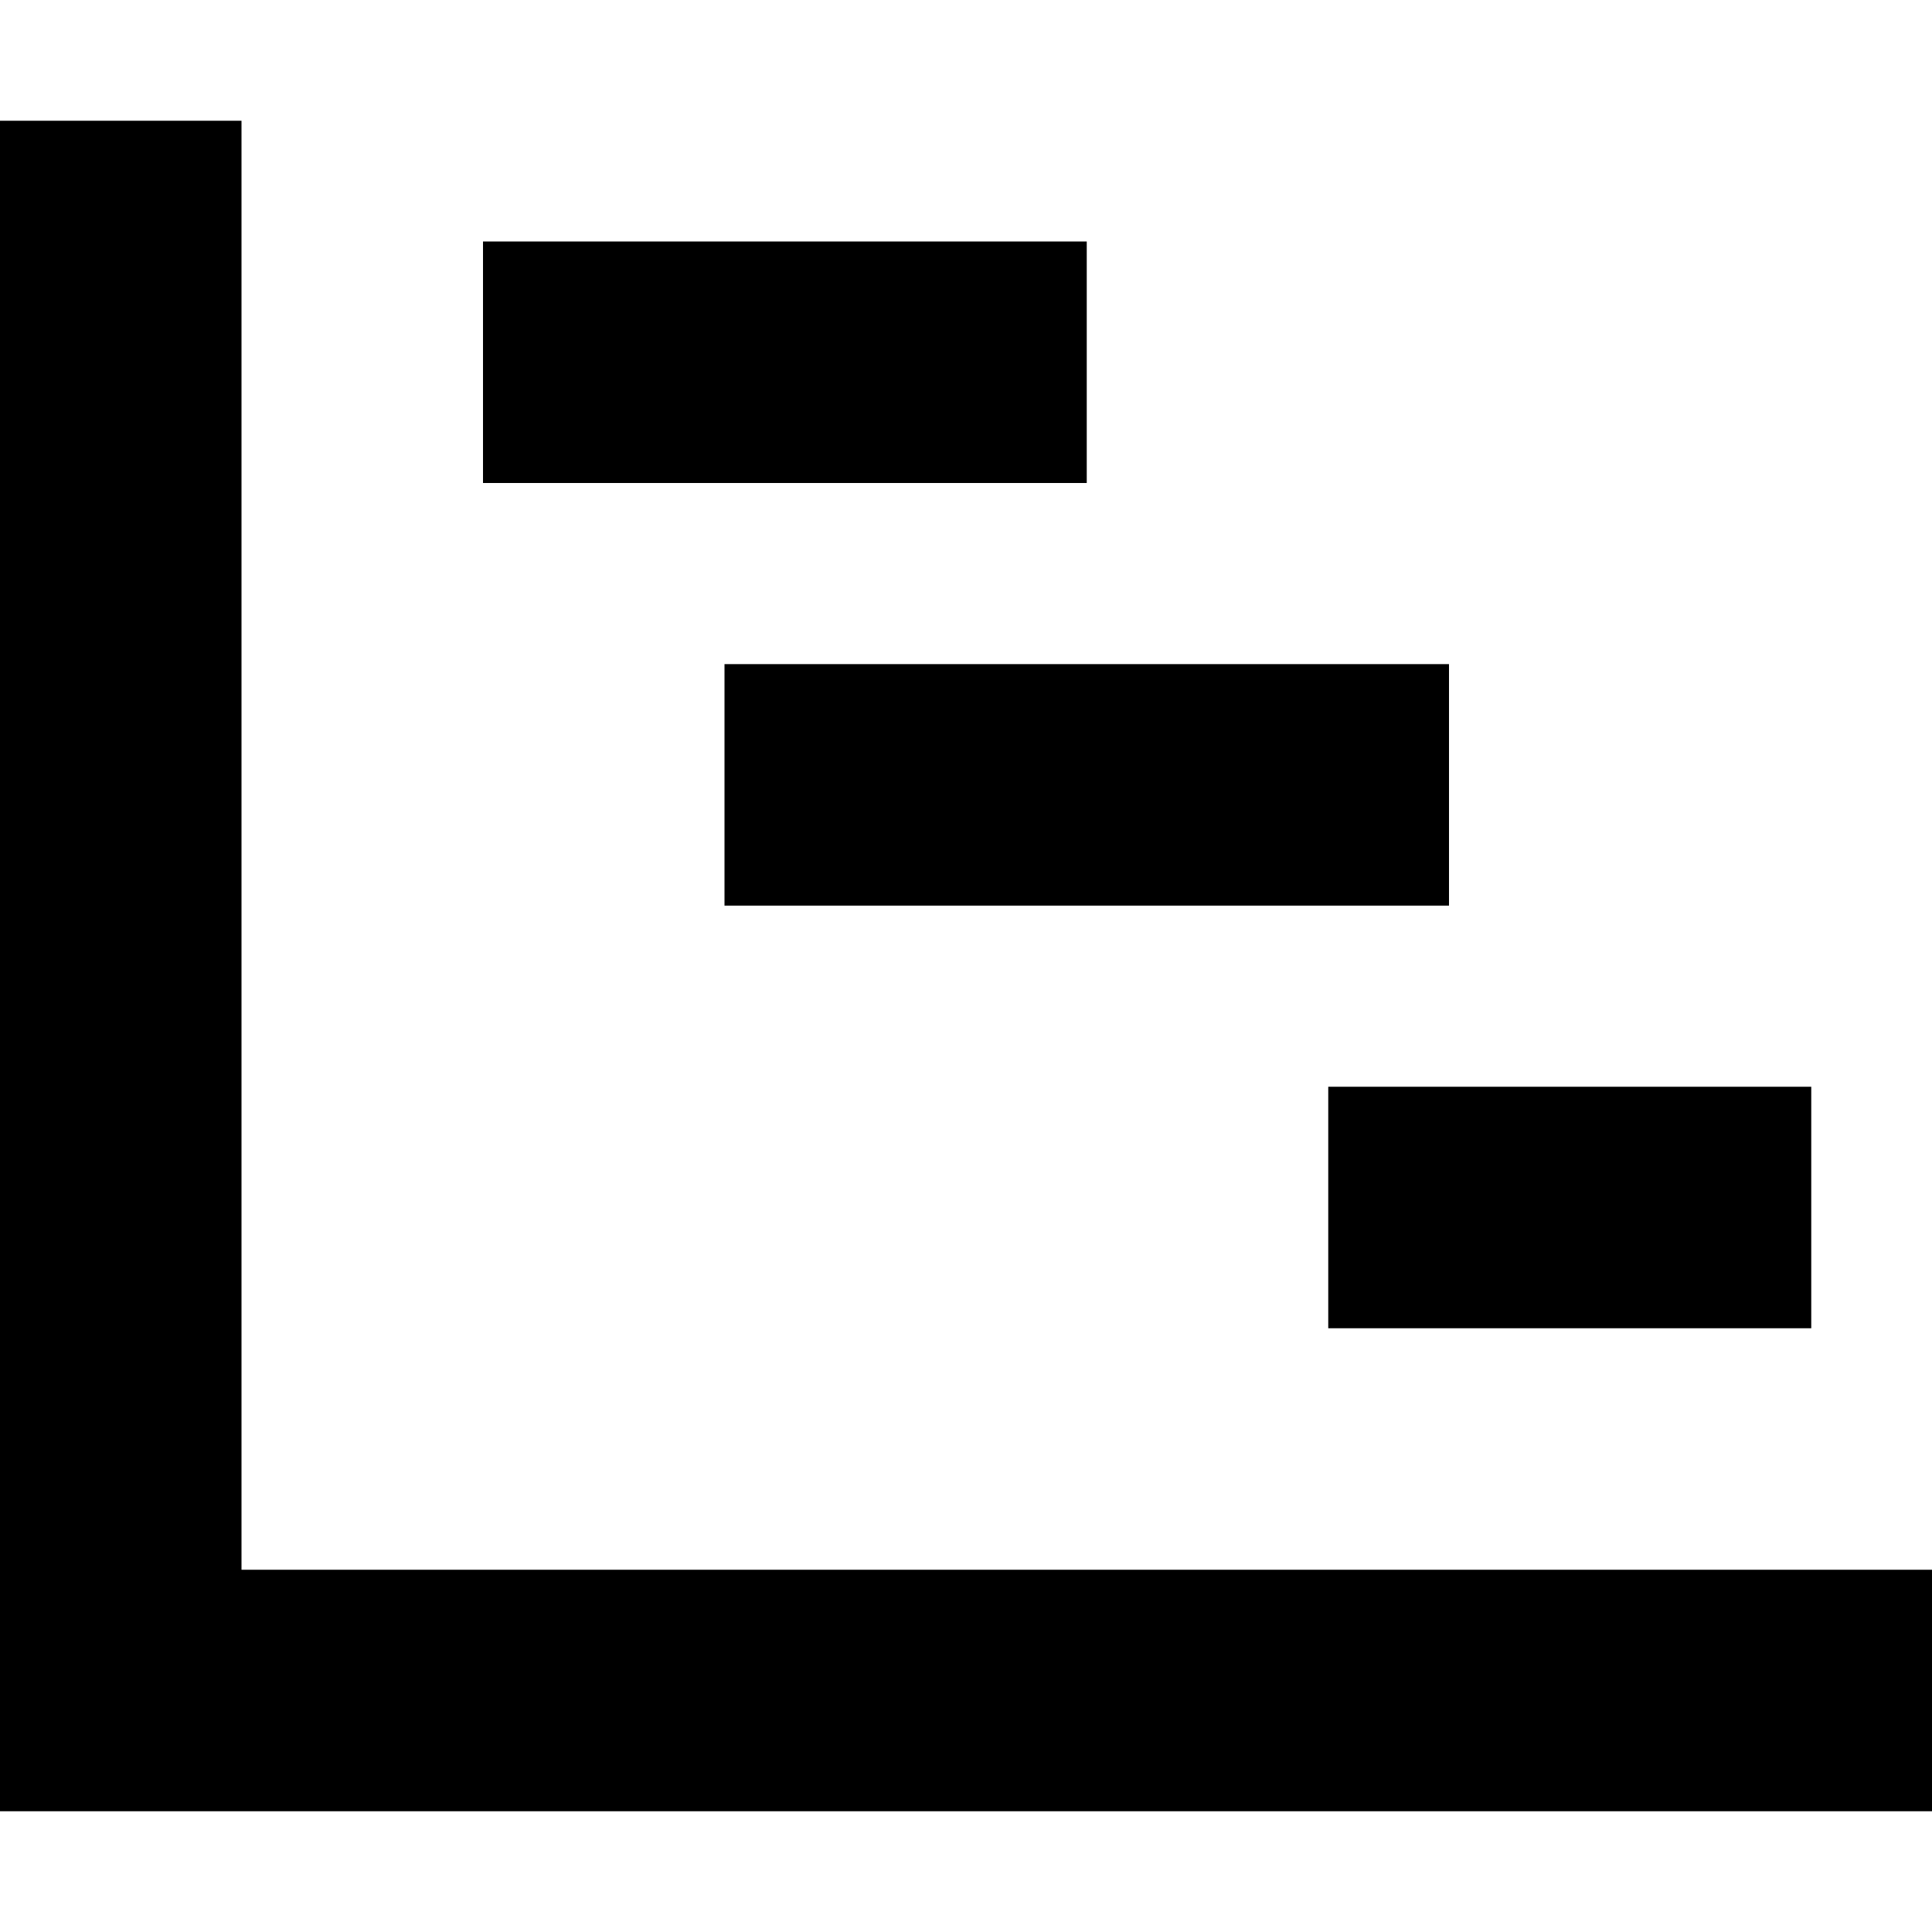 <svg xmlns="http://www.w3.org/2000/svg" viewBox="0 0 512 512"><!--! Font Awesome Pro 7.0.0 by @fontawesome - https://fontawesome.com License - https://fontawesome.com/license (Commercial License) Copyright 2025 Fonticons, Inc. --><path fill="currentColor" d="M64 64l0-32-64 0 0 448 512 0 0-64-448 0 0-352zm96 0l-32 0 0 64 160 0 0-64-128 0zm64 112l-32 0 0 64 192 0 0-64-160 0zM384 288l-32 0 0 64 128 0 0-64-96 0z"/></svg>